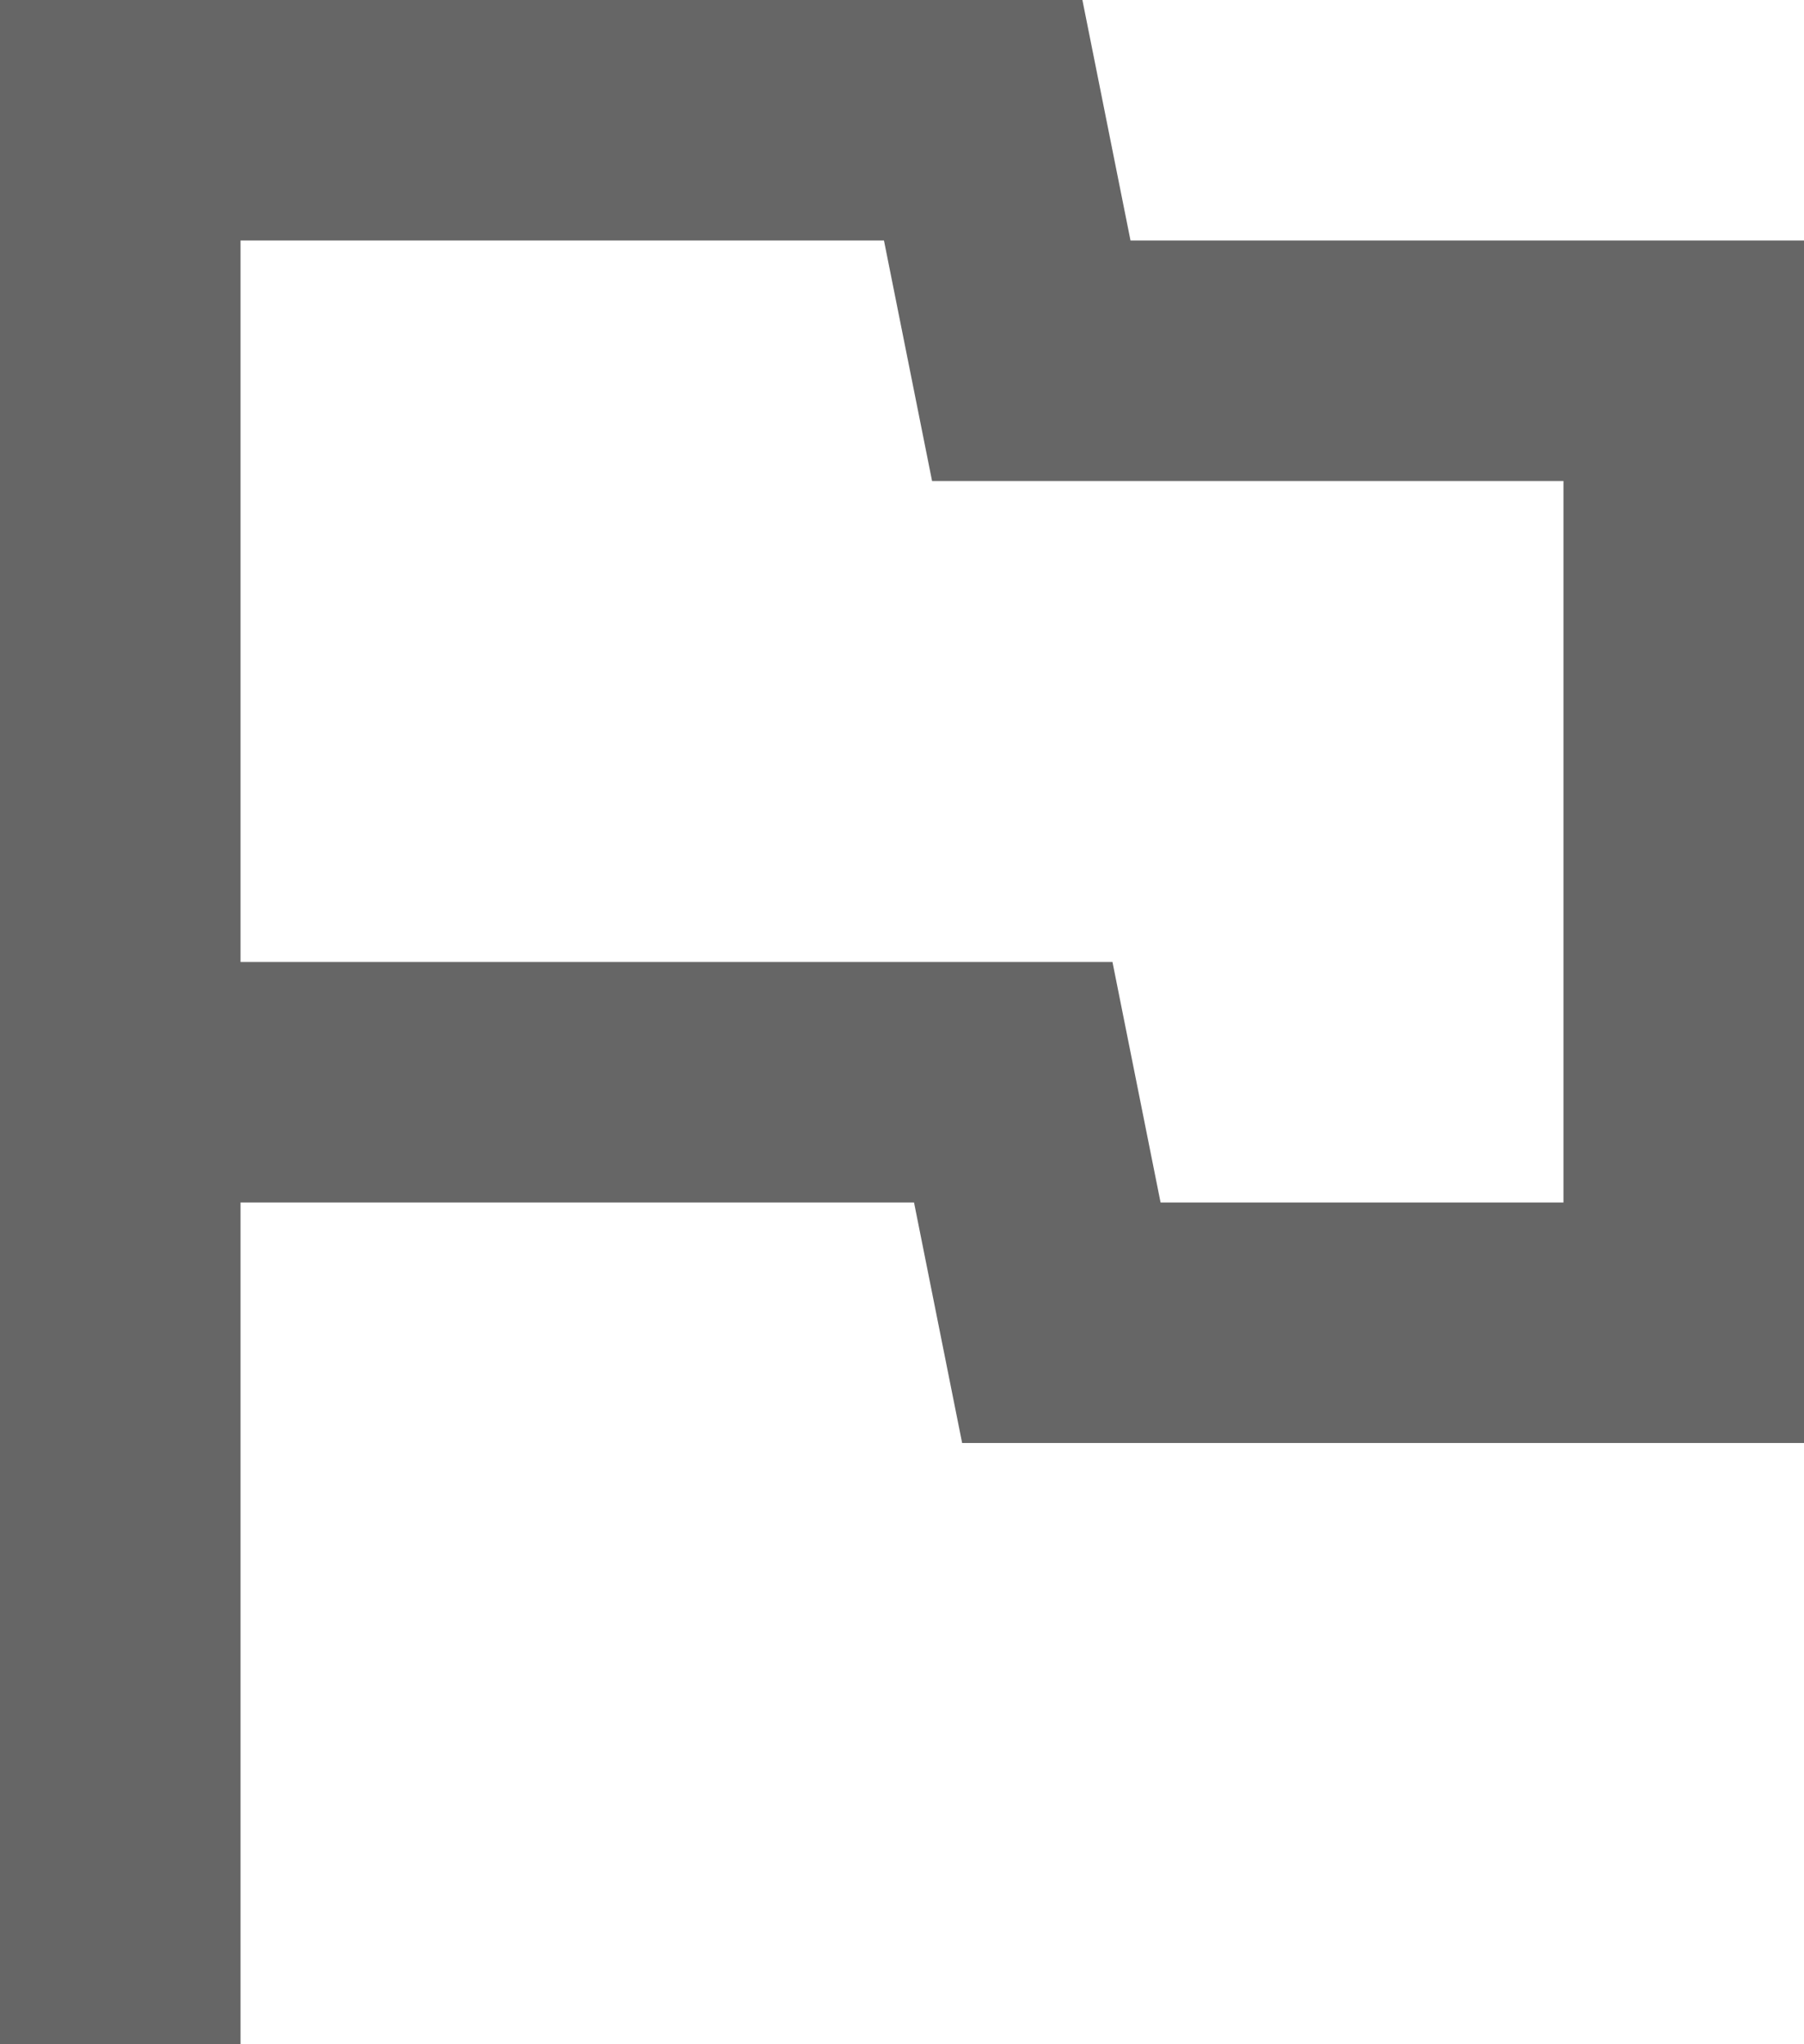 <svg width="15" height="17" viewBox="0 0 15 17" fill="none" xmlns="http://www.w3.org/2000/svg">
<path d="M0 17V0H9L9.4 2H15V12H8L7.6 10H2V17H0ZM9.65 10H13V4H7.75L7.35 2H2V8H9.25L9.65 10Z" fill="#666666"/>
</svg>
